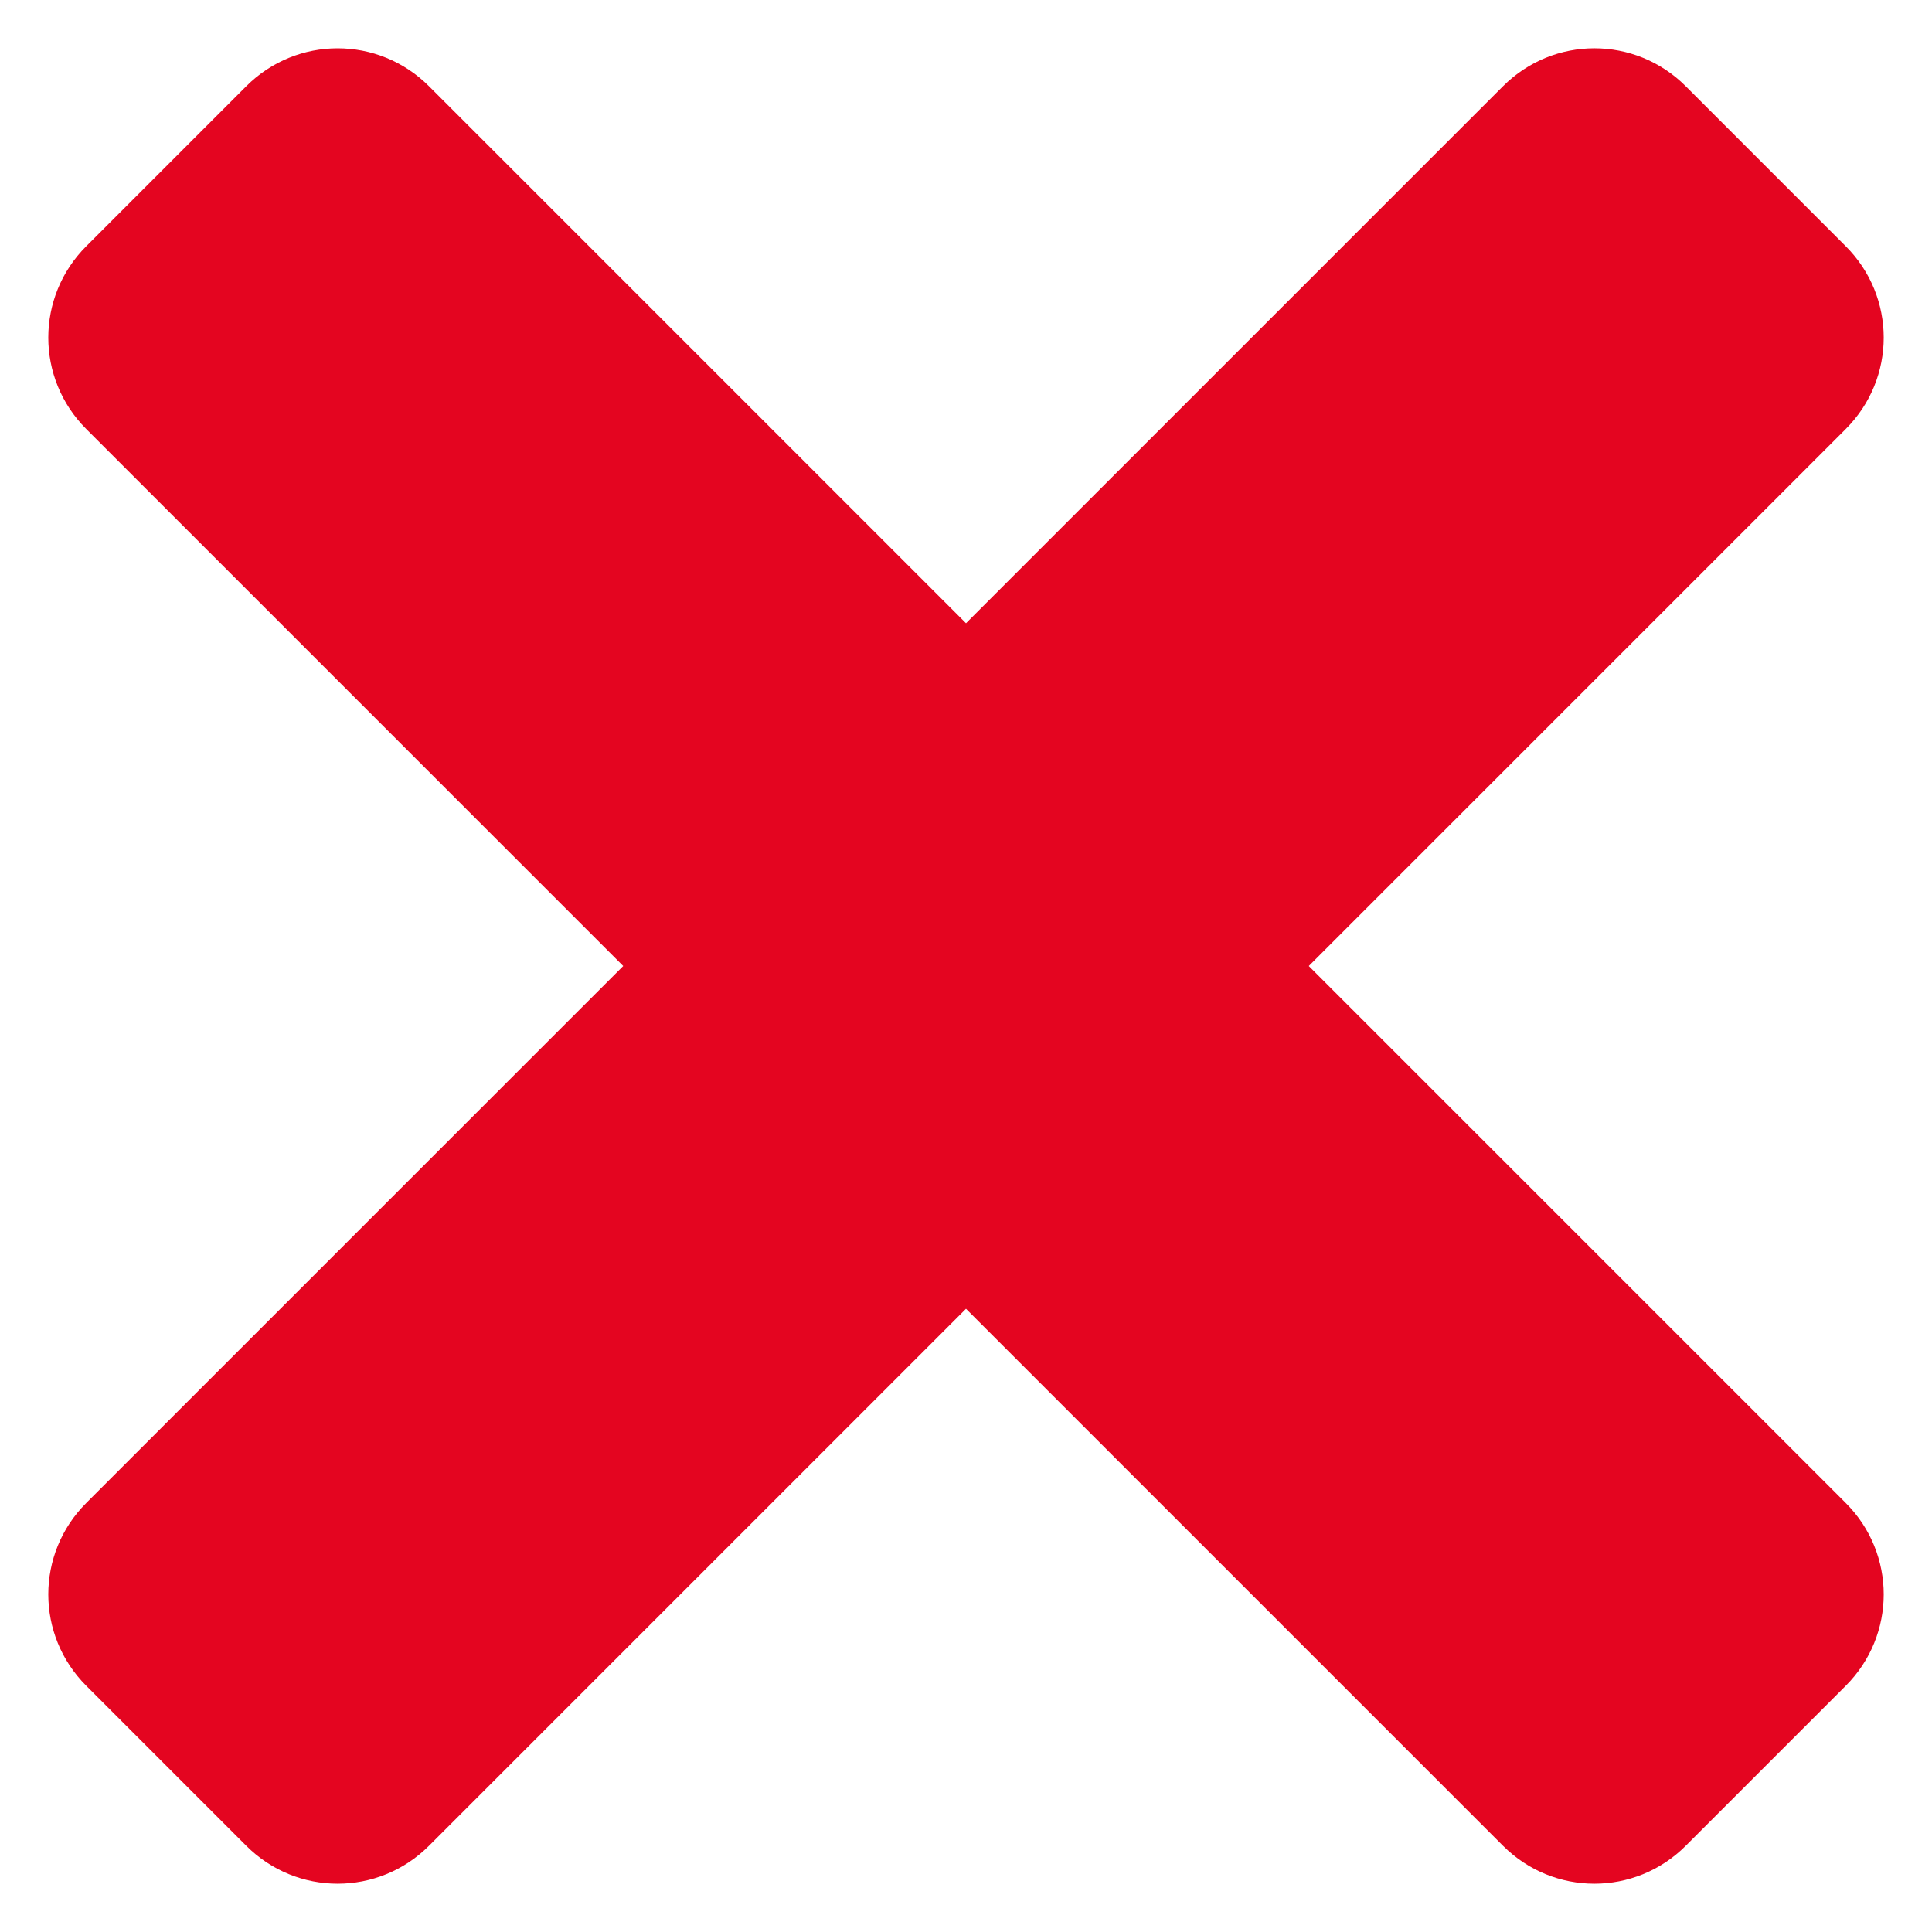 <?xml version="1.0" encoding="UTF-8"?>
<svg width="1200pt" height="1200pt" version="1.1" viewBox="0 0 1200 1200" xmlns="http://www.w3.org/2000/svg">
 <path d="m209.72 30c-20.523 0-41.062 7.852-56.789 23.578l-99.352 99.352c-31.449 31.449-31.449 82.105 0 113.55l333.52 333.52-333.52 333.52c-31.449 31.449-31.449 82.105 0 113.55l99.352 99.352c31.449 31.449 82.105 31.449 113.55 0l333.52-333.52 333.52 333.52c31.449 31.449 82.105 31.449 113.55 0l99.352-99.352c31.449-31.449 31.449-82.105 0-113.55l-333.52-333.52 333.52-333.52c31.449-31.449 31.449-82.105 0-113.55l-99.352-99.352c-31.449-31.449-82.105-31.449-113.55 0l-333.52 333.52-333.52-333.52c-15.727-15.727-36.242-23.578-56.766-23.578z" fill="#e40520"/>
</svg>
